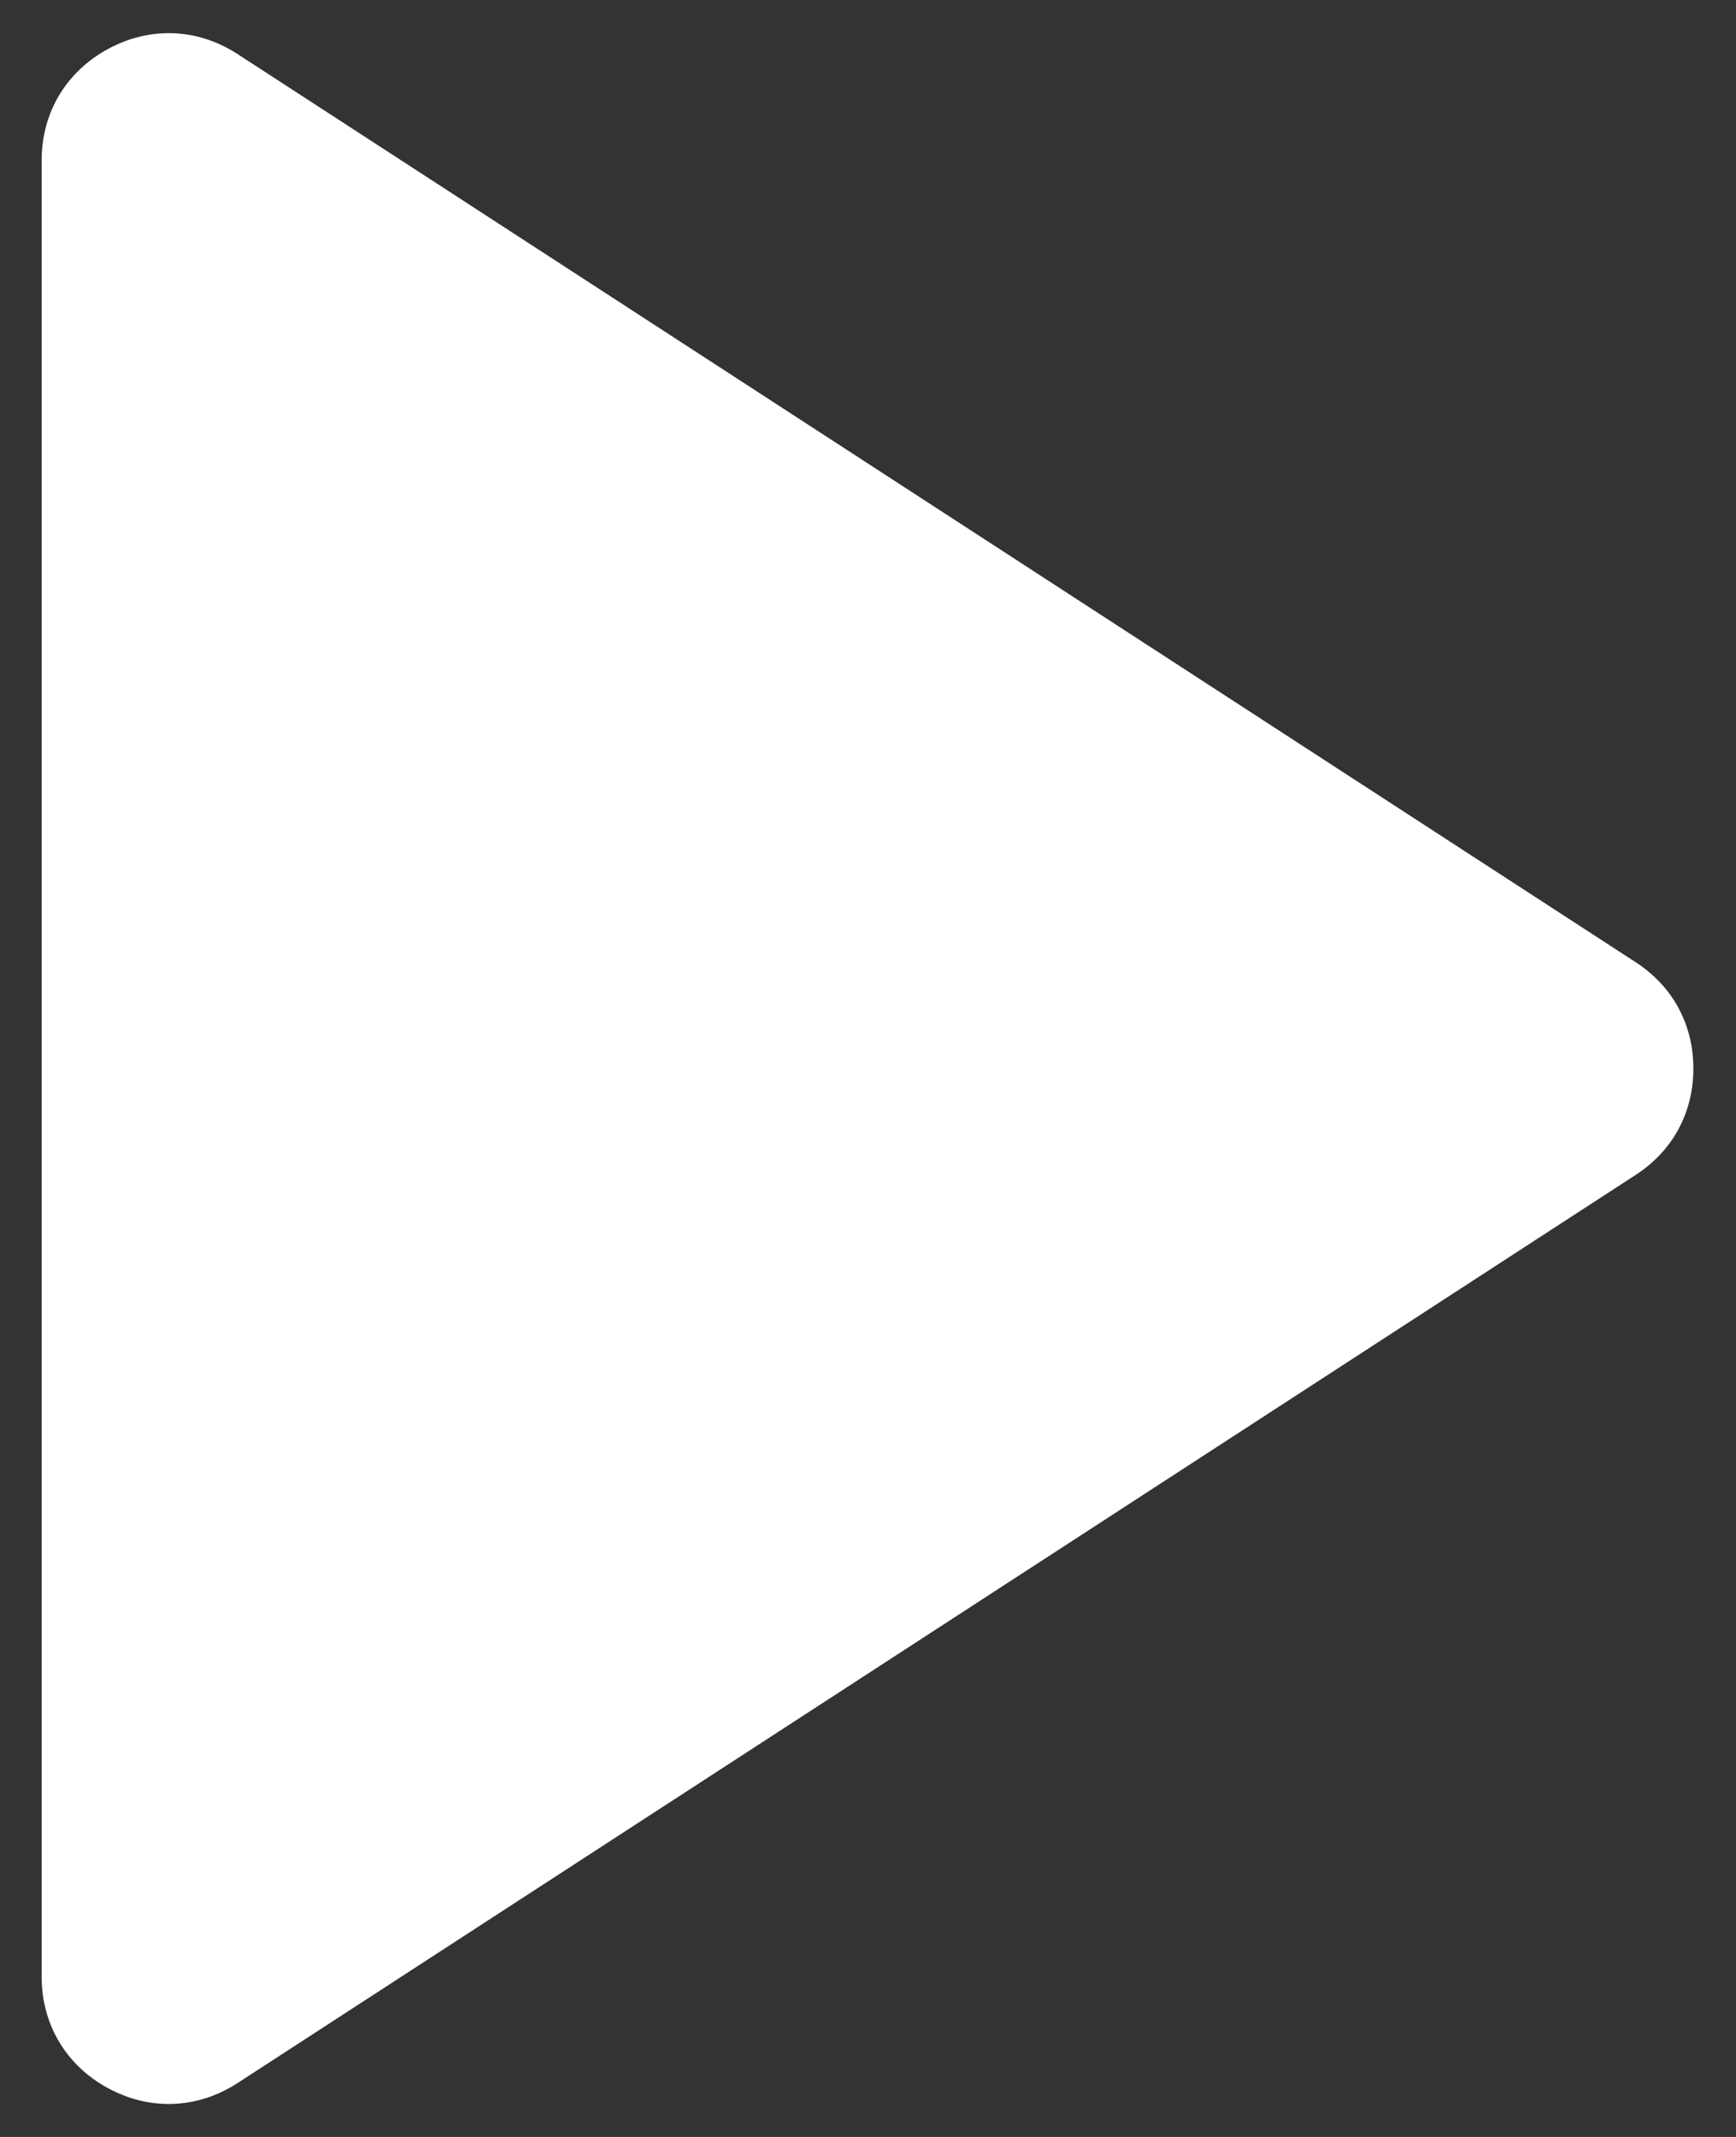 <?xml version="1.0" encoding="UTF-8"?> <!-- Creator: CorelDRAW 2019 (64-Bit) --> <svg xmlns="http://www.w3.org/2000/svg" xmlns:xlink="http://www.w3.org/1999/xlink" xmlns:xodm="http://www.corel.com/coreldraw/odm/2003" xml:space="preserve" width="13mm" height="16mm" style="shape-rendering:geometricPrecision; text-rendering:geometricPrecision; image-rendering:optimizeQuality; fill-rule:evenodd; clip-rule:evenodd" viewBox="0 0 1300 1600"><rect x="0" y="0" width="1300" height="1600" fill="#333333" stroke="none"/> <defs> <style type="text/css"> <![CDATA[ .fil0 {fill:white} ]]> </style> </defs> <g id="Слой_x0020_1">  <path class="fil0" d="M177.92 40.5l1046.89 679.9c27.79,18.05 43.26,46.53 43.26,79.67 0,33.14 -15.47,61.62 -43.26,79.67l-1046.89 679.9c-29.99,19.47 -65.65,20.87 -97.07,3.81 -31.42,-17.06 -49.67,-47.73 -49.67,-83.48l0 -1359.8c0,-35.75 18.25,-66.42 49.67,-83.48 31.42,-17.06 67.08,-15.66 97.07,3.81z"></path> </g> </svg> 